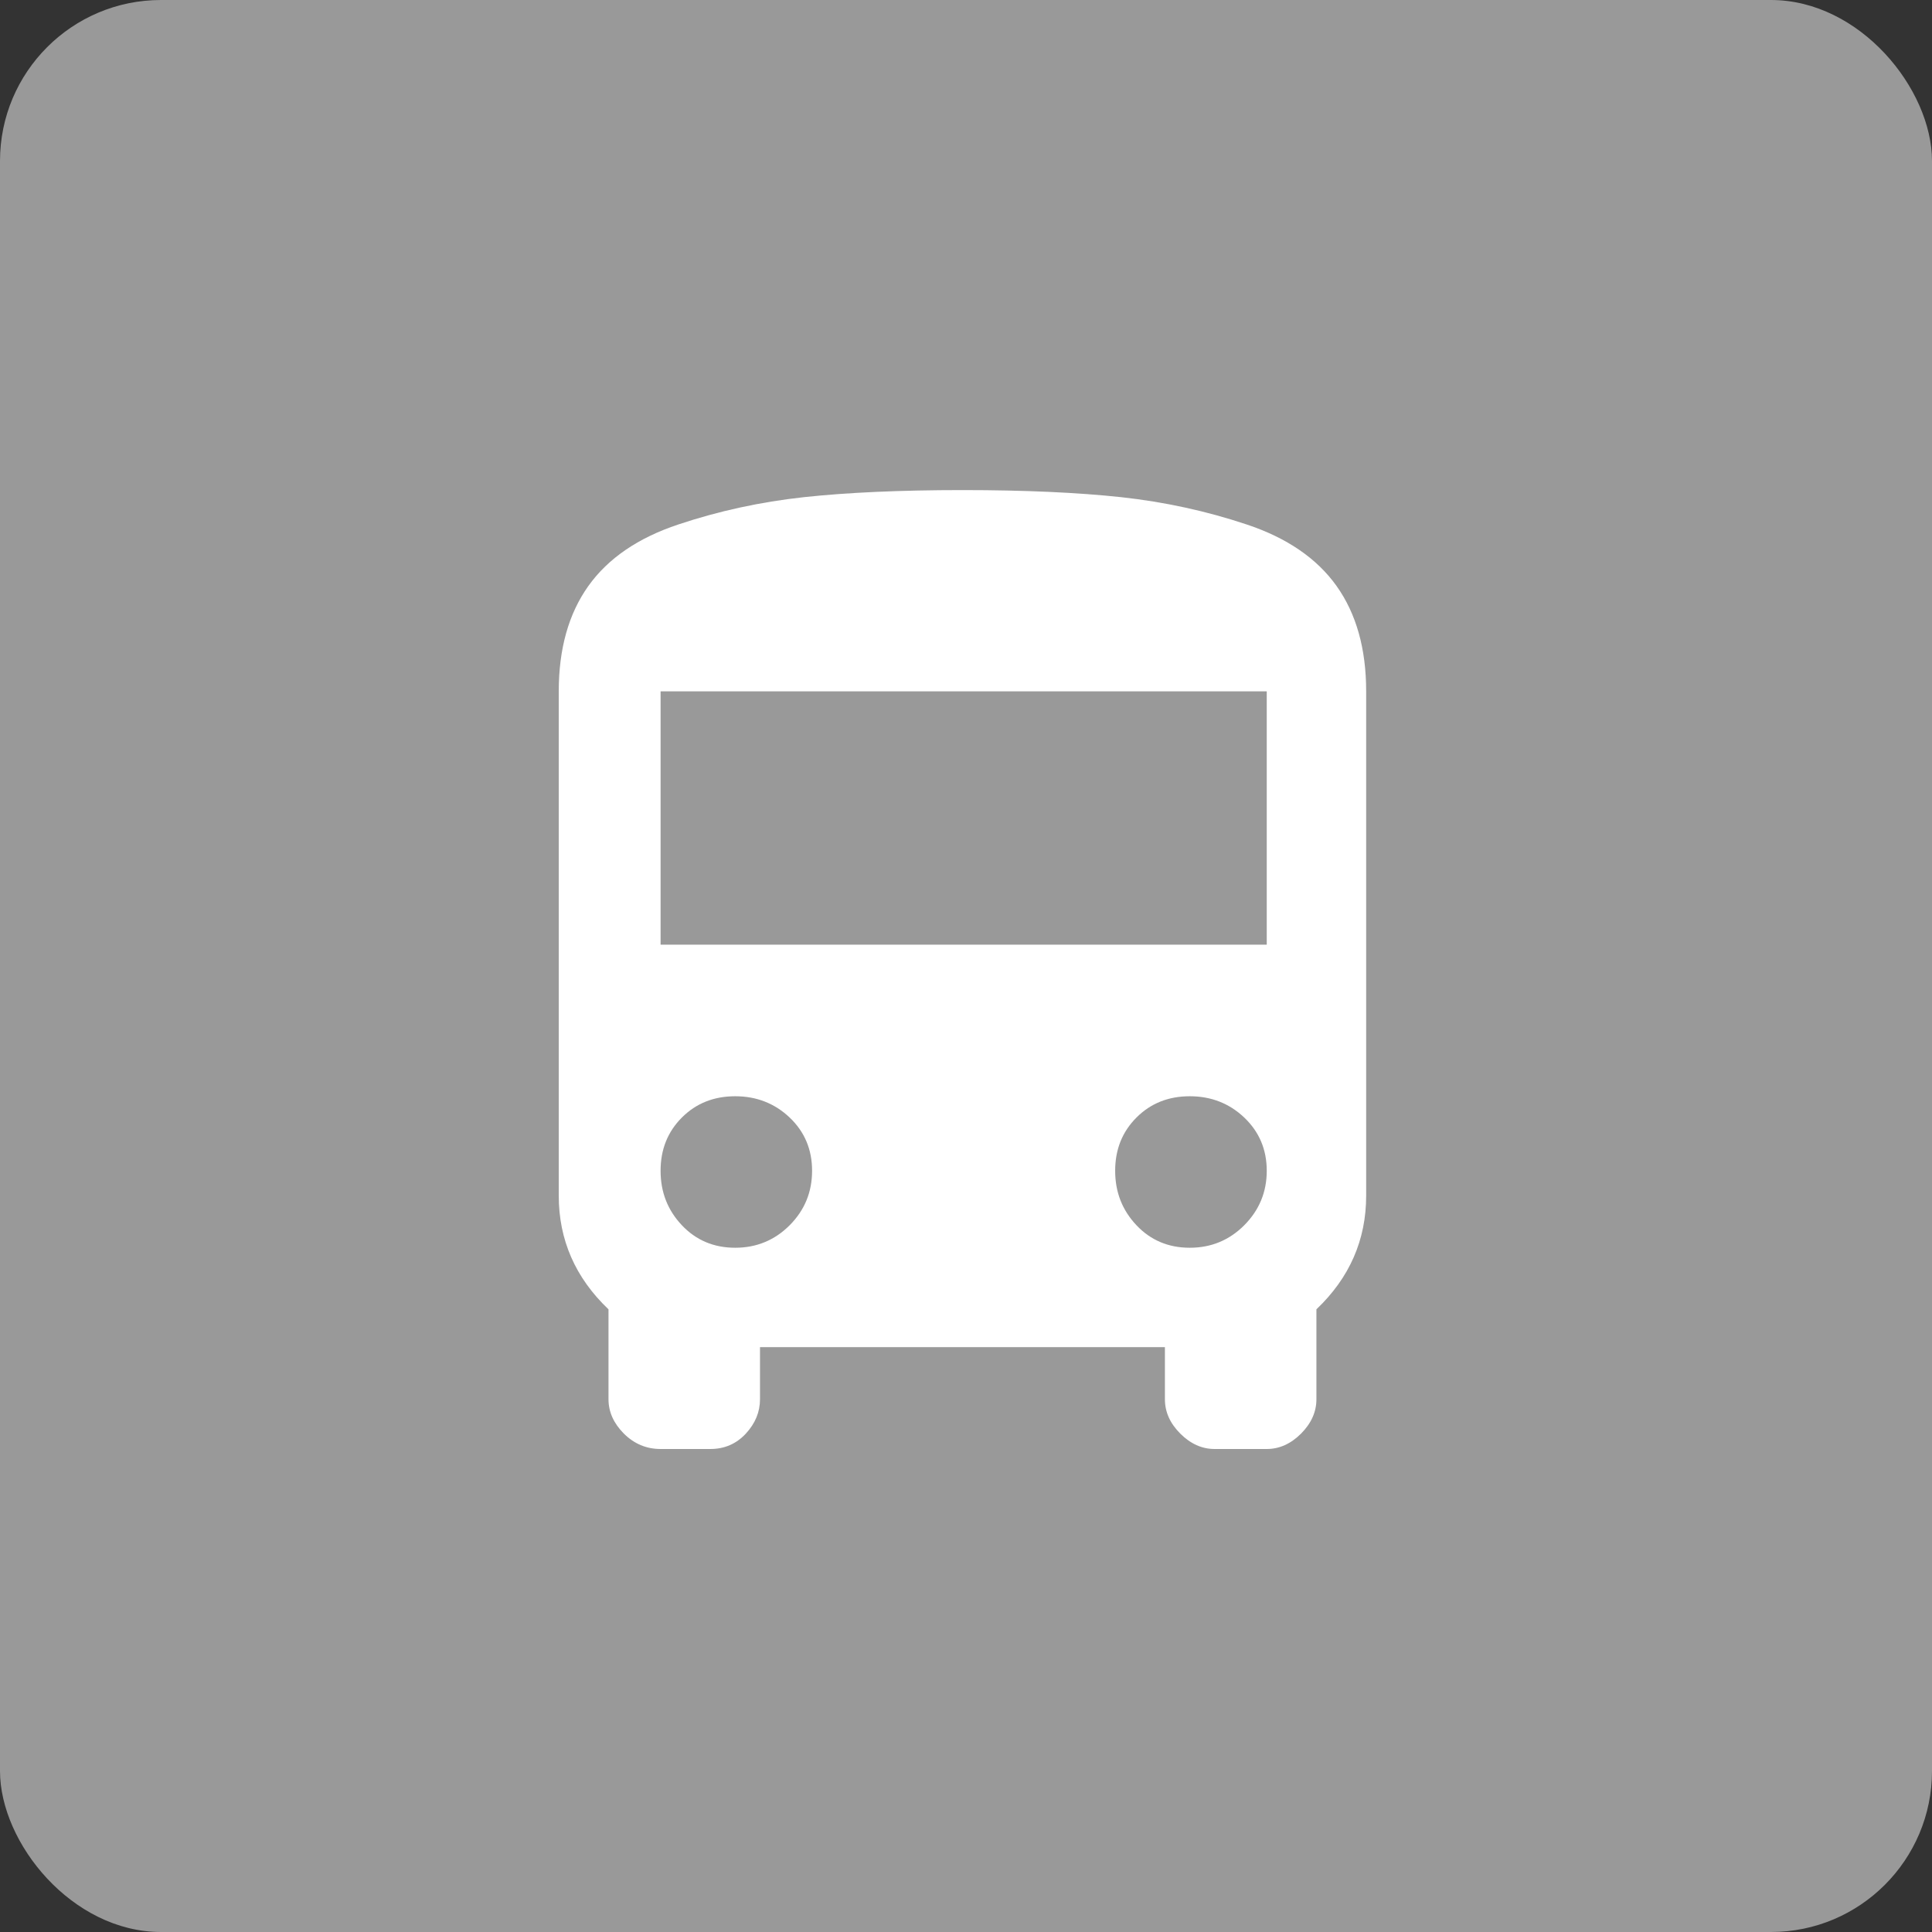 <?xml version="1.0" encoding="UTF-8"?> <svg xmlns="http://www.w3.org/2000/svg" width="24" height="24" viewBox="0 0 24 24" fill="none"><rect x="0" y="0" width="24" height="24" fill="#333333" stroke="none"/><rect width="24" height="24" rx="2" fill="white" fill-opacity="0.5"></rect><g clip-path="url(#clip0_510_1034)"><g clip-path="url(#clip1_510_1034)"><path d="M6.941 14.853V8.588C6.941 8.059 7.064 7.623 7.309 7.279C7.554 6.936 7.927 6.681 8.427 6.515C8.927 6.348 9.446 6.235 9.986 6.176C10.525 6.118 11.182 6.088 11.956 6.088C12.731 6.088 13.387 6.118 13.927 6.176C14.466 6.235 14.986 6.348 15.486 6.515C15.986 6.681 16.358 6.936 16.603 7.279C16.848 7.623 16.971 8.059 16.971 8.588V14.853C16.971 15.402 16.765 15.873 16.353 16.265V17.382C16.353 17.539 16.289 17.681 16.162 17.809C16.035 17.936 15.892 18 15.736 18H15.088C14.932 18 14.789 17.936 14.662 17.809C14.534 17.681 14.471 17.539 14.471 17.382V16.735H9.441V17.382C9.441 17.539 9.383 17.681 9.265 17.809C9.147 17.936 9 18 8.824 18H8.206C8.03 18 7.878 17.936 7.75 17.809C7.623 17.681 7.559 17.539 7.559 17.382V16.265C7.147 15.873 6.941 15.402 6.941 14.853ZM9.133 15.5C9.397 15.5 9.623 15.407 9.809 15.221C9.995 15.034 10.088 14.809 10.088 14.544C10.088 14.279 9.995 14.059 9.809 13.882C9.623 13.706 9.397 13.618 9.133 13.618C8.868 13.618 8.647 13.706 8.471 13.882C8.294 14.059 8.206 14.279 8.206 14.544C8.206 14.809 8.294 15.034 8.471 15.221C8.647 15.407 8.868 15.5 9.133 15.5ZM14.78 15.5C15.044 15.5 15.27 15.407 15.456 15.221C15.642 15.034 15.736 14.809 15.736 14.544C15.736 14.279 15.642 14.059 15.456 13.882C15.27 13.706 15.044 13.618 14.78 13.618C14.515 13.618 14.294 13.706 14.118 13.882C13.941 14.059 13.853 14.279 13.853 14.544C13.853 14.809 13.941 15.034 14.118 15.221C14.294 15.407 14.515 15.5 14.78 15.5ZM15.736 11.735V8.588H8.206V11.735H15.736Z" fill="white"></path></g></g><defs><clipPath id="clip0_510_1034"><rect width="12" height="12" fill="white" transform="translate(6 6)"></rect></clipPath><clipPath id="clip1_510_1034"><rect width="10.118" height="12" fill="white" transform="translate(6.941 6)"></rect></clipPath></defs></svg> 